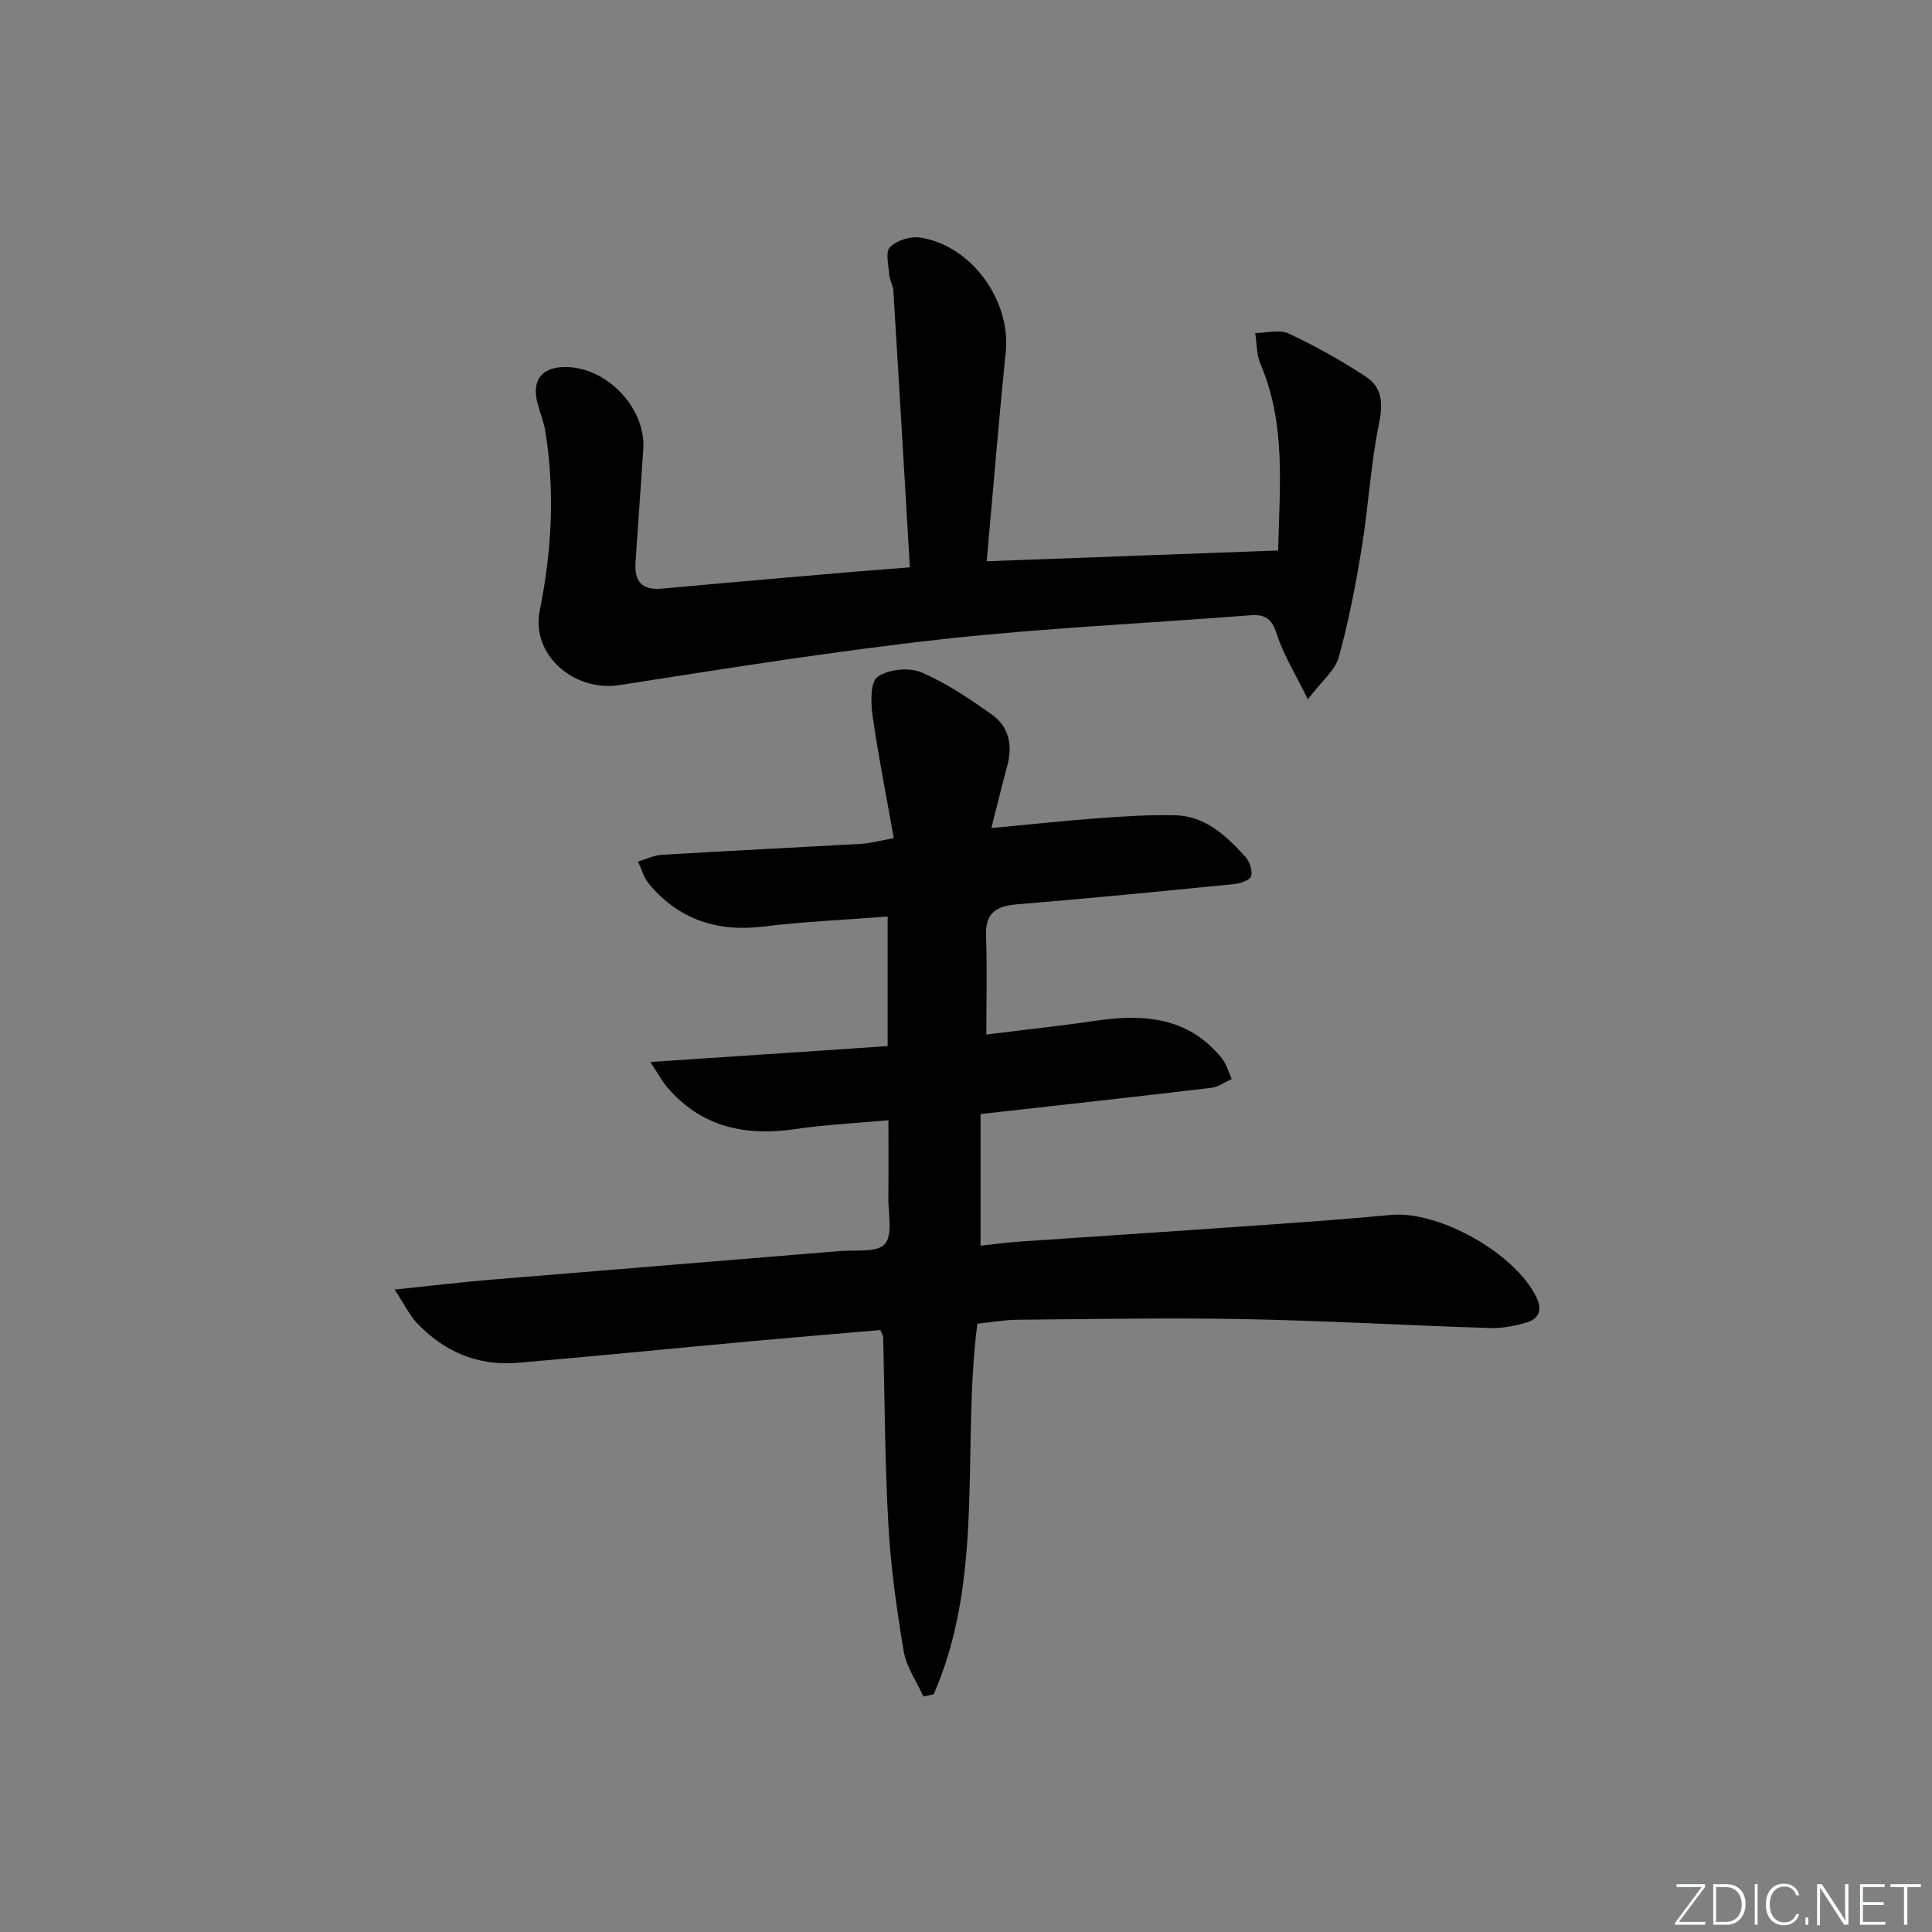 <svg enable-background="new 0 0 400 400" viewBox="0 0 400 400" xmlns="http://www.w3.org/2000/svg"><rect x="0" y="0" width="400" height="400" fill="#808080" stroke="none"/><g fill="#fafbfc"><path d="m346.9 398 5.4-7.3h-5.2v-.6h5.9v.6l-5.4 7.2h5.5l-.1.6h-6.2v-.5z"/><path d="m354.7 390.1h2.8c2.3 0 3.9 1.6 3.9 4.1s-1.6 4.3-3.9 4.3h-2.8zm.6 7.8h2c2.2 0 3.3-1.6 3.3-3.6 0-1.8-1-3.6-3.3-3.6h-2z"/><path d="m363.9 390.1v8.4h-.6v-8.4z"/><path d="m372.5 396.3c-.4 1.3-1.4 2.3-3.2 2.3-2.4 0-3.7-1.9-3.7-4.3 0-2.3 1.2-4.3 3.7-4.3 1.8 0 2.9 1 3.2 2.4h-.6c-.4-1.1-1.1-1.8-2.5-1.8-2.1 0-3 1.9-3 3.7s.9 3.7 3 3.7c1.4 0 2.1-.7 2.5-1.7z"/><path d="m373.8 398.5v-1.5h.6v1.5z"/><path d="m376.2 398.5v-8.4h1c1.3 2 4.4 6.7 4.9 7.6-.1-1.2-.1-2.4-.1-3.8v-3.8h.7v8.4h-.9c-1.2-1.9-4.4-6.8-5-7.7.1 1.1 0 2.3 0 3.9v3.9h-.6z"/><path d="m390 394.4h-4.3v3.5h4.7l-.1.6h-5.2v-8.4h5.1v.6h-4.5v3.1h4.3z"/><path d="m394.2 390.7h-2.8v-.6h6.3v.6h-2.8v7.8h-.7z"/></g><path d="m81.71 266.99c7.6-.79 13.61-1.51 19.63-2.02 24.18-2.01 48.36-3.95 72.53-5.95 3.24-.27 7.77.36 9.33-1.46 1.69-1.98.68-6.33.72-9.65.06-5.12.02-10.25.02-15.98-6.71.61-12.98.91-19.16 1.82-10.41 1.54-19.56-.34-26.66-8.67-1.01-1.19-1.75-2.6-3.47-5.21 17.15-1.14 33.05-2.21 49.13-3.28 0-9.05 0-17.49 0-26.83-8.66.67-17.22 1.03-25.7 2.07-9.54 1.17-17.45-1.41-23.66-8.75-1.1-1.3-1.58-3.12-2.34-4.7 1.66-.48 3.29-1.3 4.97-1.4 13.78-.83 27.56-1.5 41.34-2.28 1.78-.1 3.54-.61 6.66-1.17-1.53-8.64-3.21-17.03-4.41-25.49-.38-2.66-.43-6.89 1.07-7.93 2.24-1.54 6.45-1.99 9-.92 5.16 2.16 9.91 5.43 14.53 8.66 3.63 2.53 4.46 6.38 3.31 10.66-1.06 3.94-2.02 7.9-3.3 12.93 8.16-.76 15.18-1.52 22.21-2.04 5.26-.39 10.54-.73 15.81-.61 6.32.15 10.64 4.27 14.58 8.62.88.97 1.55 2.93 1.16 4.02-.32.89-2.34 1.5-3.67 1.63-14.88 1.47-29.76 2.94-44.66 4.16-4.32.35-6.71 1.67-6.53 6.49.24 6.61.06 13.24.06 20.47 7.73-.96 15.11-1.74 22.44-2.82 10.02-1.49 19.36-.88 26.32 7.75.97 1.2 1.38 2.85 2.05 4.28-1.4.63-2.76 1.66-4.21 1.83-15.65 1.86-31.32 3.58-47.8 5.43v27.26c2.41-.26 5.12-.64 7.85-.83 15.59-1.08 31.19-2.08 46.78-3.18 10.11-.71 20.23-1.4 30.32-2.36 9.98-.95 25.89 8.04 30.18 17.14 1.24 2.64.39 4.36-1.96 5.09-2.49.77-5.2 1.27-7.8 1.18-16.96-.53-33.9-1.52-50.86-1.84-15.62-.3-31.25 0-46.87.13-2.76.02-5.53.53-8.3.82-3.29 25.87 1.61 52.32-9.04 76.73-.71.15-1.42.3-2.14.45-1.41-3.14-3.53-6.15-4.08-9.43-1.45-8.64-2.67-17.38-3.16-26.12-.73-12.94-.75-25.92-1.08-38.88-.01-.3-.24-.6-.59-1.44-8.68.75-17.55 1.48-26.41 2.29-16.21 1.48-32.41 3.11-48.64 4.49-8.31.71-15.35-2.32-21.02-8.37-1.41-1.53-2.32-3.49-4.48-6.79z" fill="#010000"/><path d="m188.38 117.46c-1.15-19.44-2.25-38.33-3.41-57.22-.07-1.13-.78-2.21-.86-3.34-.15-1.96-.83-4.73.15-5.73 1.38-1.4 4.21-2.29 6.21-1.99 10.65 1.6 18.85 13.03 17.76 23.7-1.46 14.32-2.62 28.66-3.95 43.32 20.38-.75 40.08-1.48 60.35-2.23.29-13.26 1.66-26.17-3.66-38.6-.83-1.94-.76-4.27-1.1-6.42 2.34-.01 5.04-.79 6.96.11 5.52 2.59 10.88 5.6 15.98 8.94 3.37 2.21 3.56 5.54 2.7 9.7-1.73 8.42-2.18 17.09-3.56 25.6-1.24 7.64-2.7 15.29-4.76 22.74-.76 2.75-3.53 4.95-6.41 8.75-2.62-5.36-5.08-9.25-6.43-13.5-1.02-3.23-2.4-4.15-5.57-3.9-21.2 1.66-42.48 2.61-63.61 4.94-22.4 2.48-44.69 6.05-66.98 9.52-9.25 1.44-18.28-6.23-16.45-15.36 2.49-12.36 3.17-24.66 1.18-37.1-.31-1.94-1.06-3.82-1.59-5.73-1.37-4.96.83-7.77 6-7.67 8.53.17 16.43 8.66 15.86 17.02-.53 7.79-1.06 15.58-1.61 23.36-.28 3.99 1.3 5.89 5.52 5.5 13.24-1.23 26.49-2.35 39.74-3.5 3.46-.28 6.91-.54 11.54-.91z" fill="#010000"/></svg>